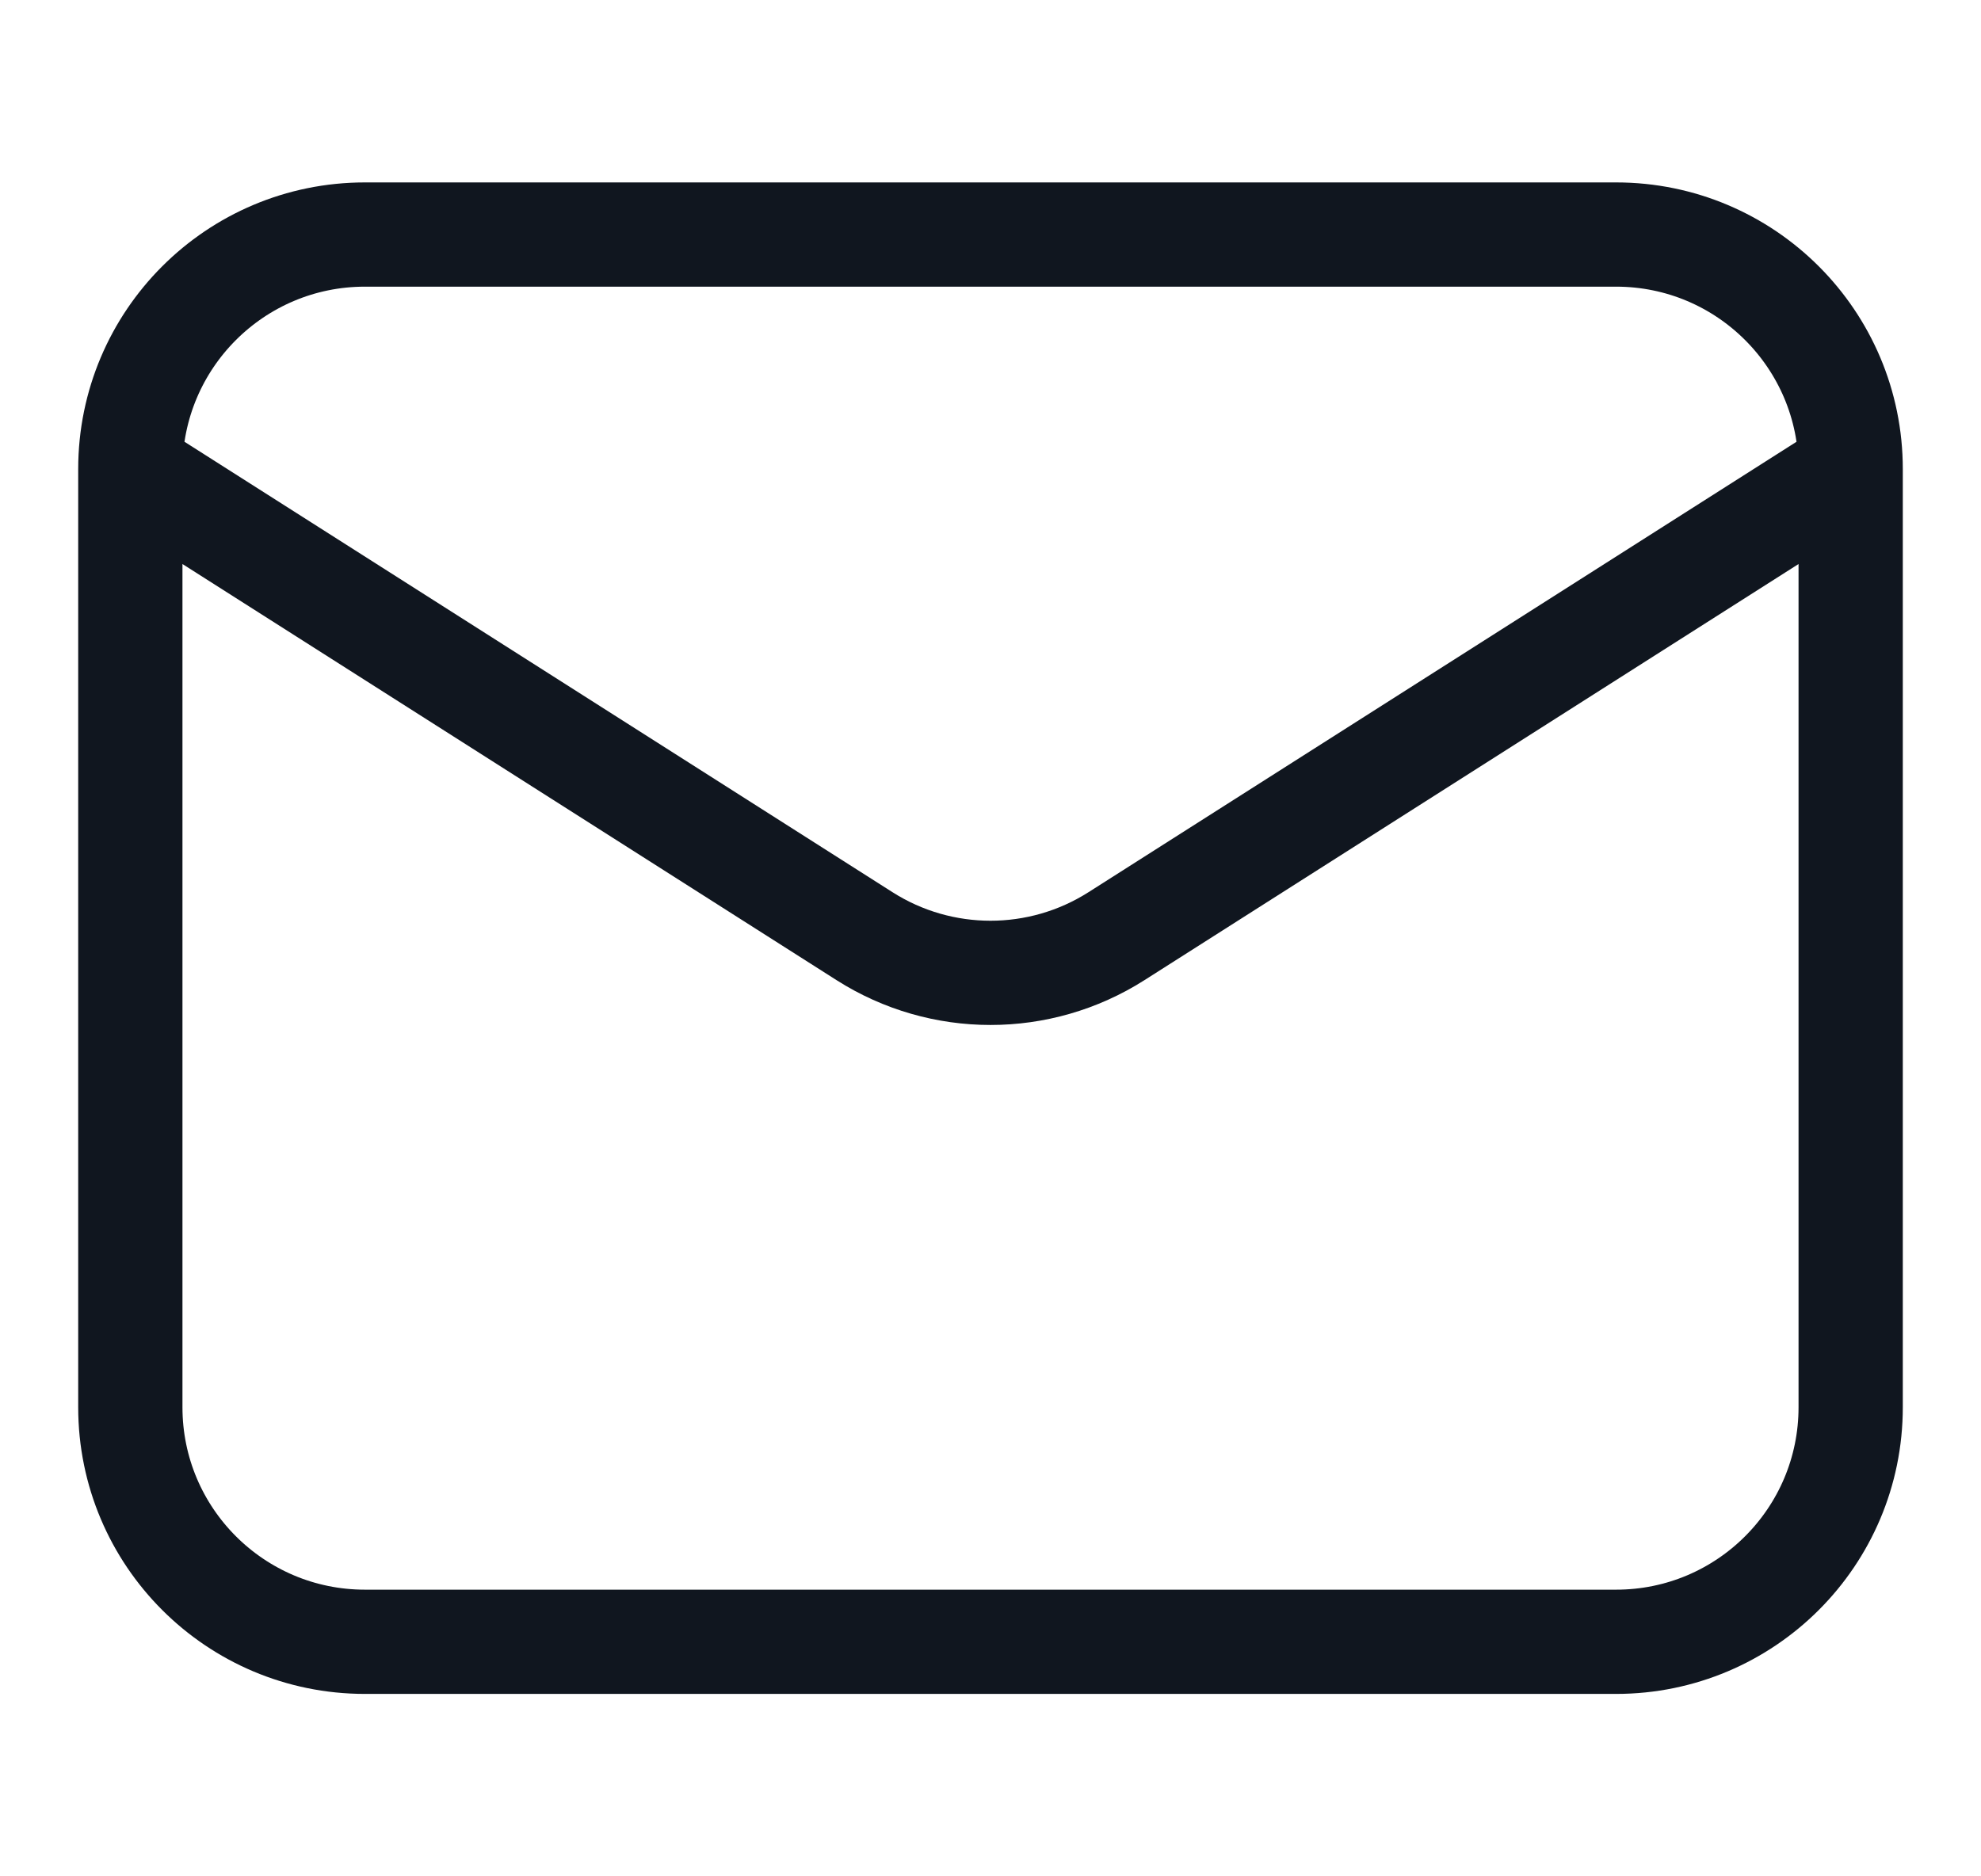 <svg width="19" height="18" viewBox="0 0 19 18" fill="none" xmlns="http://www.w3.org/2000/svg">
<g clip-path="url(#clip0_5751_6310)">
<path d="M17.75 4.5V13.5C17.75 14.743 16.743 15.75 15.5 15.75H3.5C2.257 15.75 1.25 14.743 1.25 13.5V4.5M17.75 4.5C17.75 3.257 16.743 2.25 15.5 2.25H3.5C2.257 2.25 1.25 3.257 1.25 4.5M17.75 4.5L10.708 8.981C9.971 9.45 9.029 9.45 8.292 8.981L1.25 4.5" stroke="#10161F"/>
</g>
<defs>
<clipPath id="clip0_5751_6310">
<rect width="18" height="18" fill="white" transform="translate(0.5)"/>
</clipPath>
</defs>
</svg>
